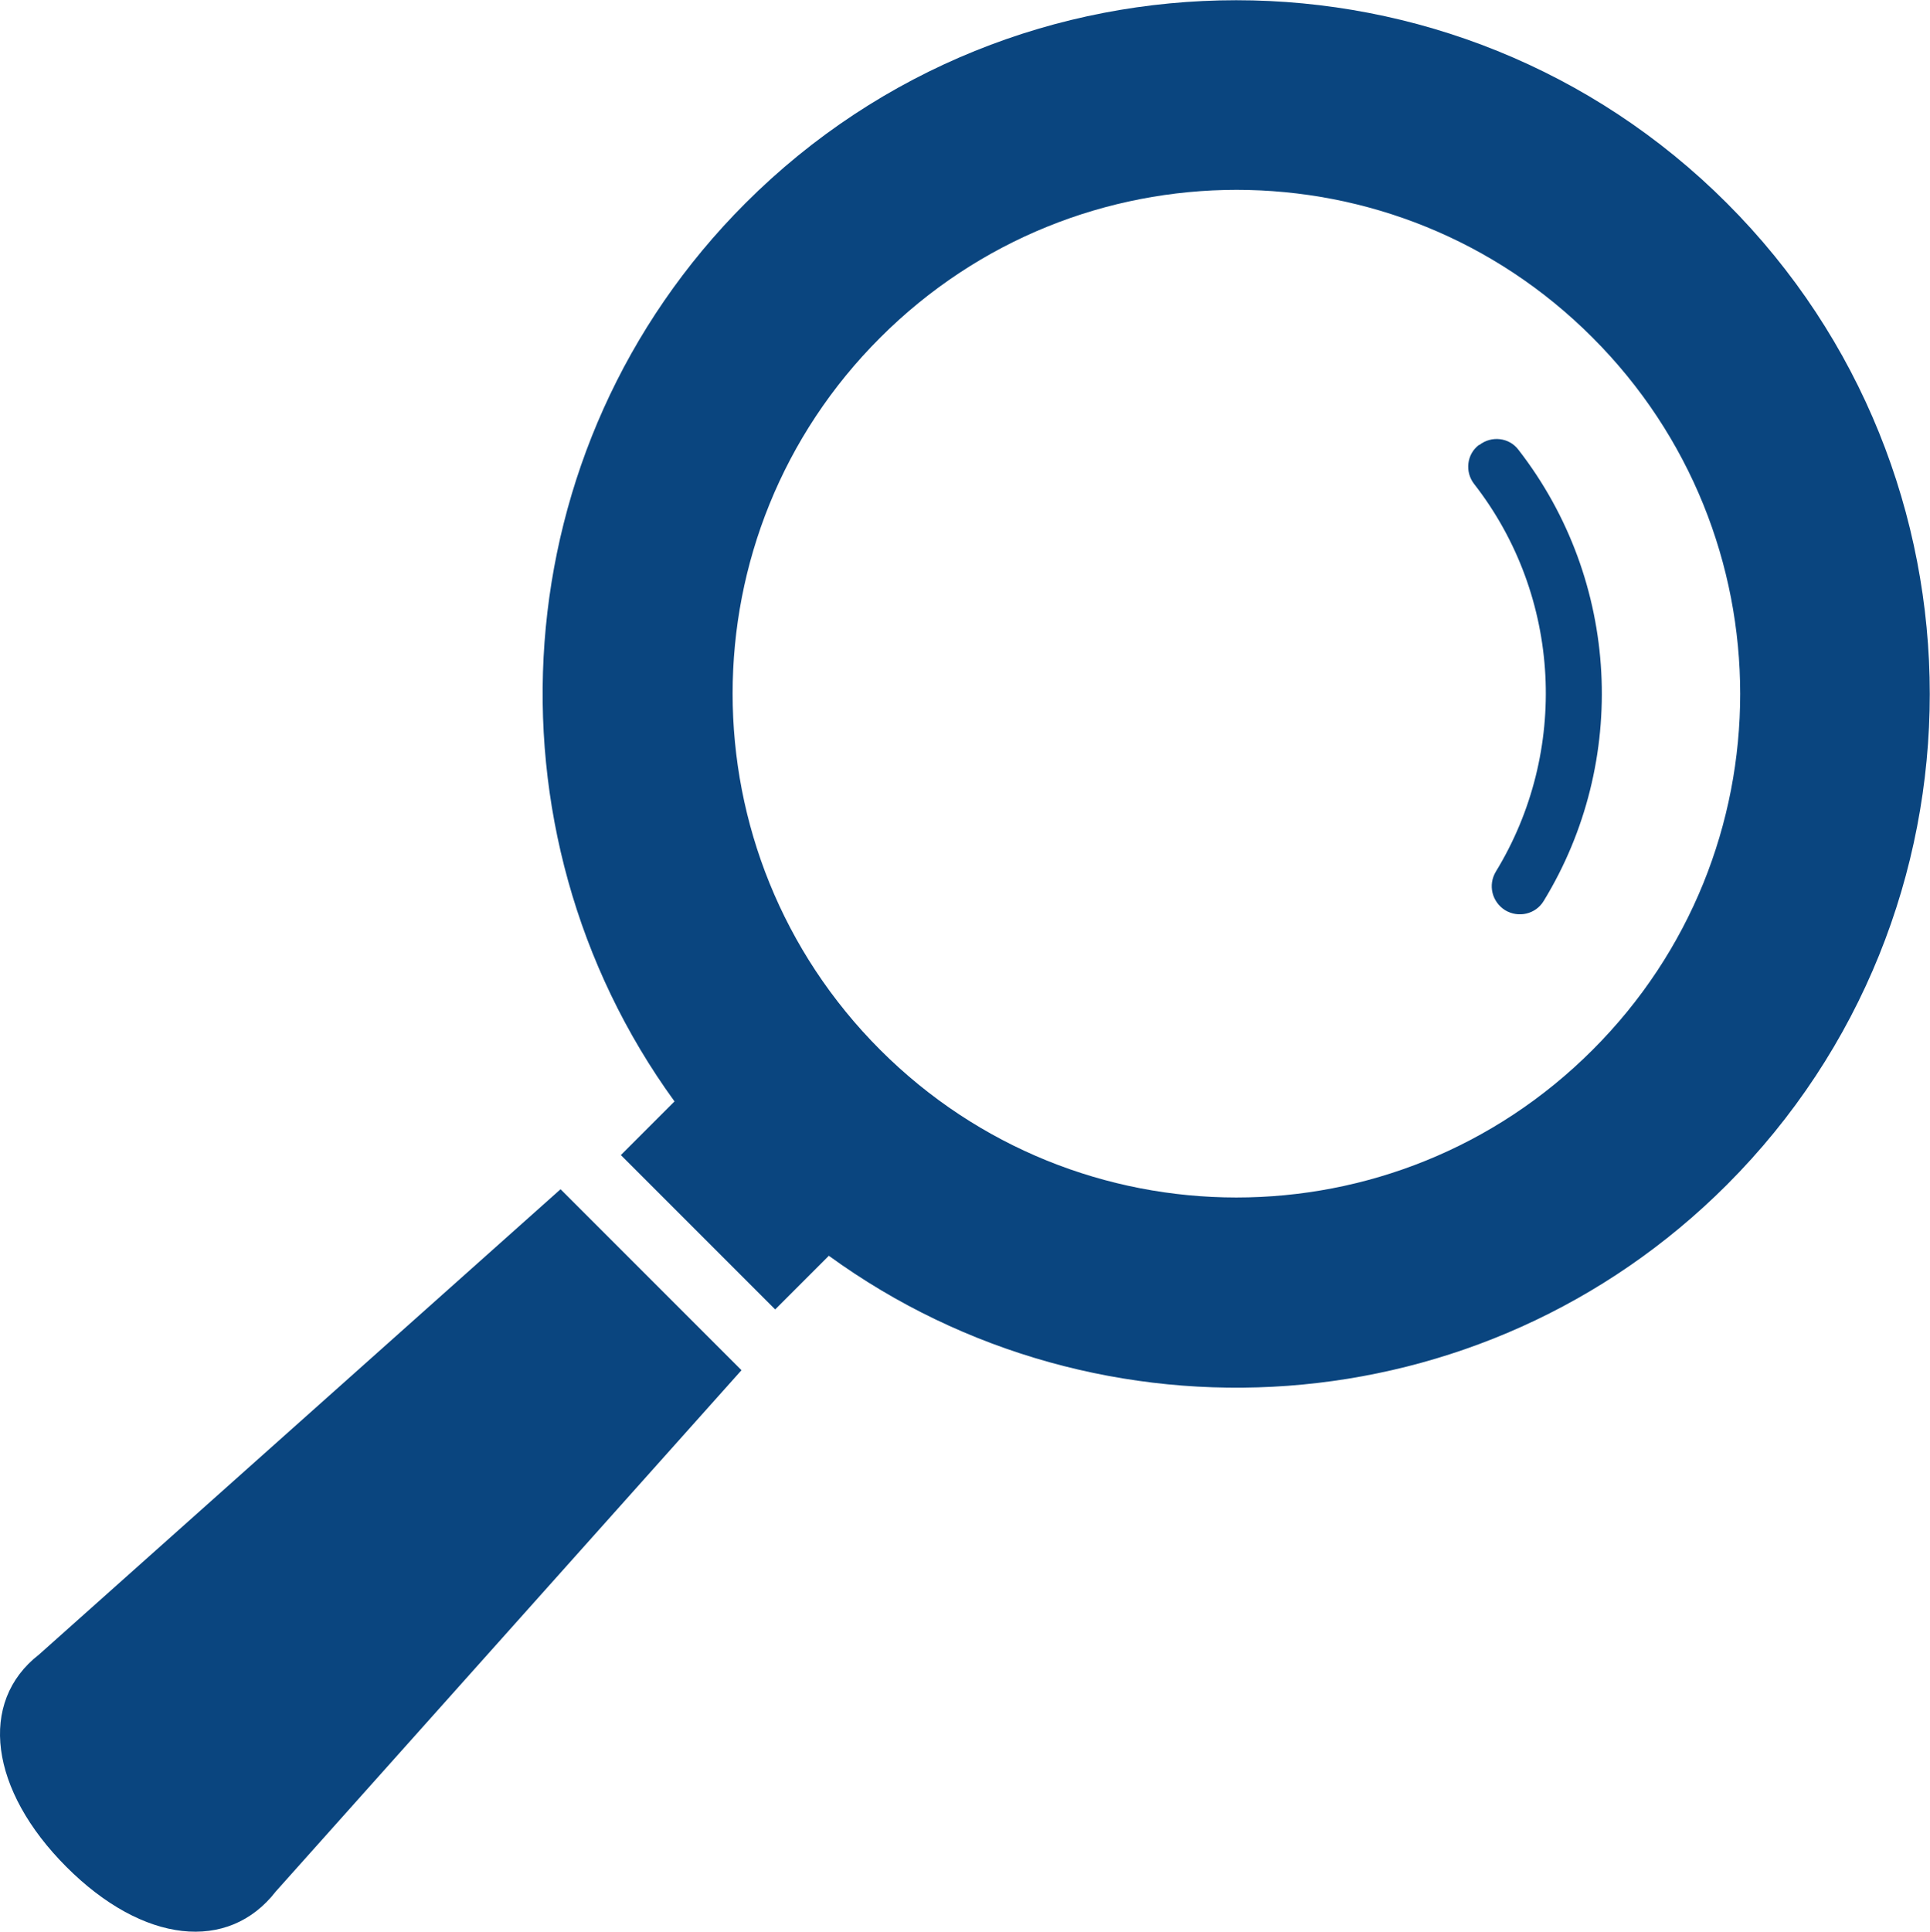 <?xml version="1.0" encoding="UTF-8"?><svg id="_レイヤー_2" xmlns="http://www.w3.org/2000/svg" viewBox="0 0 43.52 43.55"><defs><style>.cls-1{fill:#0a457f;}</style></defs><g id="tx"><path class="cls-1" d="M14,26.04l3.48,3.48,1.21-1.21c6.11,4.44,14.74,3.91,20.25-1.6,6.1-6.1,6.1-16.03,0-22.13-6.1-6.1-16.03-6.1-22.13,0-5.51,5.51-6.04,14.14-1.6,20.25l-1.21,1.21ZM19.85,7.61c4.44-4.44,11.63-4.44,16.06,0,4.44,4.44,4.44,11.63,0,16.06-4.44,4.44-11.63,4.43-16.06,0-4.44-4.44-4.44-11.63,0-16.06Z"/><path class="cls-1" d="M33.35,10.03c-.28.21-.32.61-.11.88,1.98,2.54,2.14,6.04.49,8.74h0c-.18.3-.09.68.21.87.3.18.69.09.87-.21,1.92-3.14,1.73-7.21-.57-10.17-.21-.28-.61-.32-.88-.11Z"/><path class="cls-1" d="M1.5,42.09c1.73,1.73,3.65,1.93,4.72.55l10.5-11.75-4.08-4.08L.88,37.3c-1.38,1.07-1.11,3.06.62,4.79Z"/></g></svg>